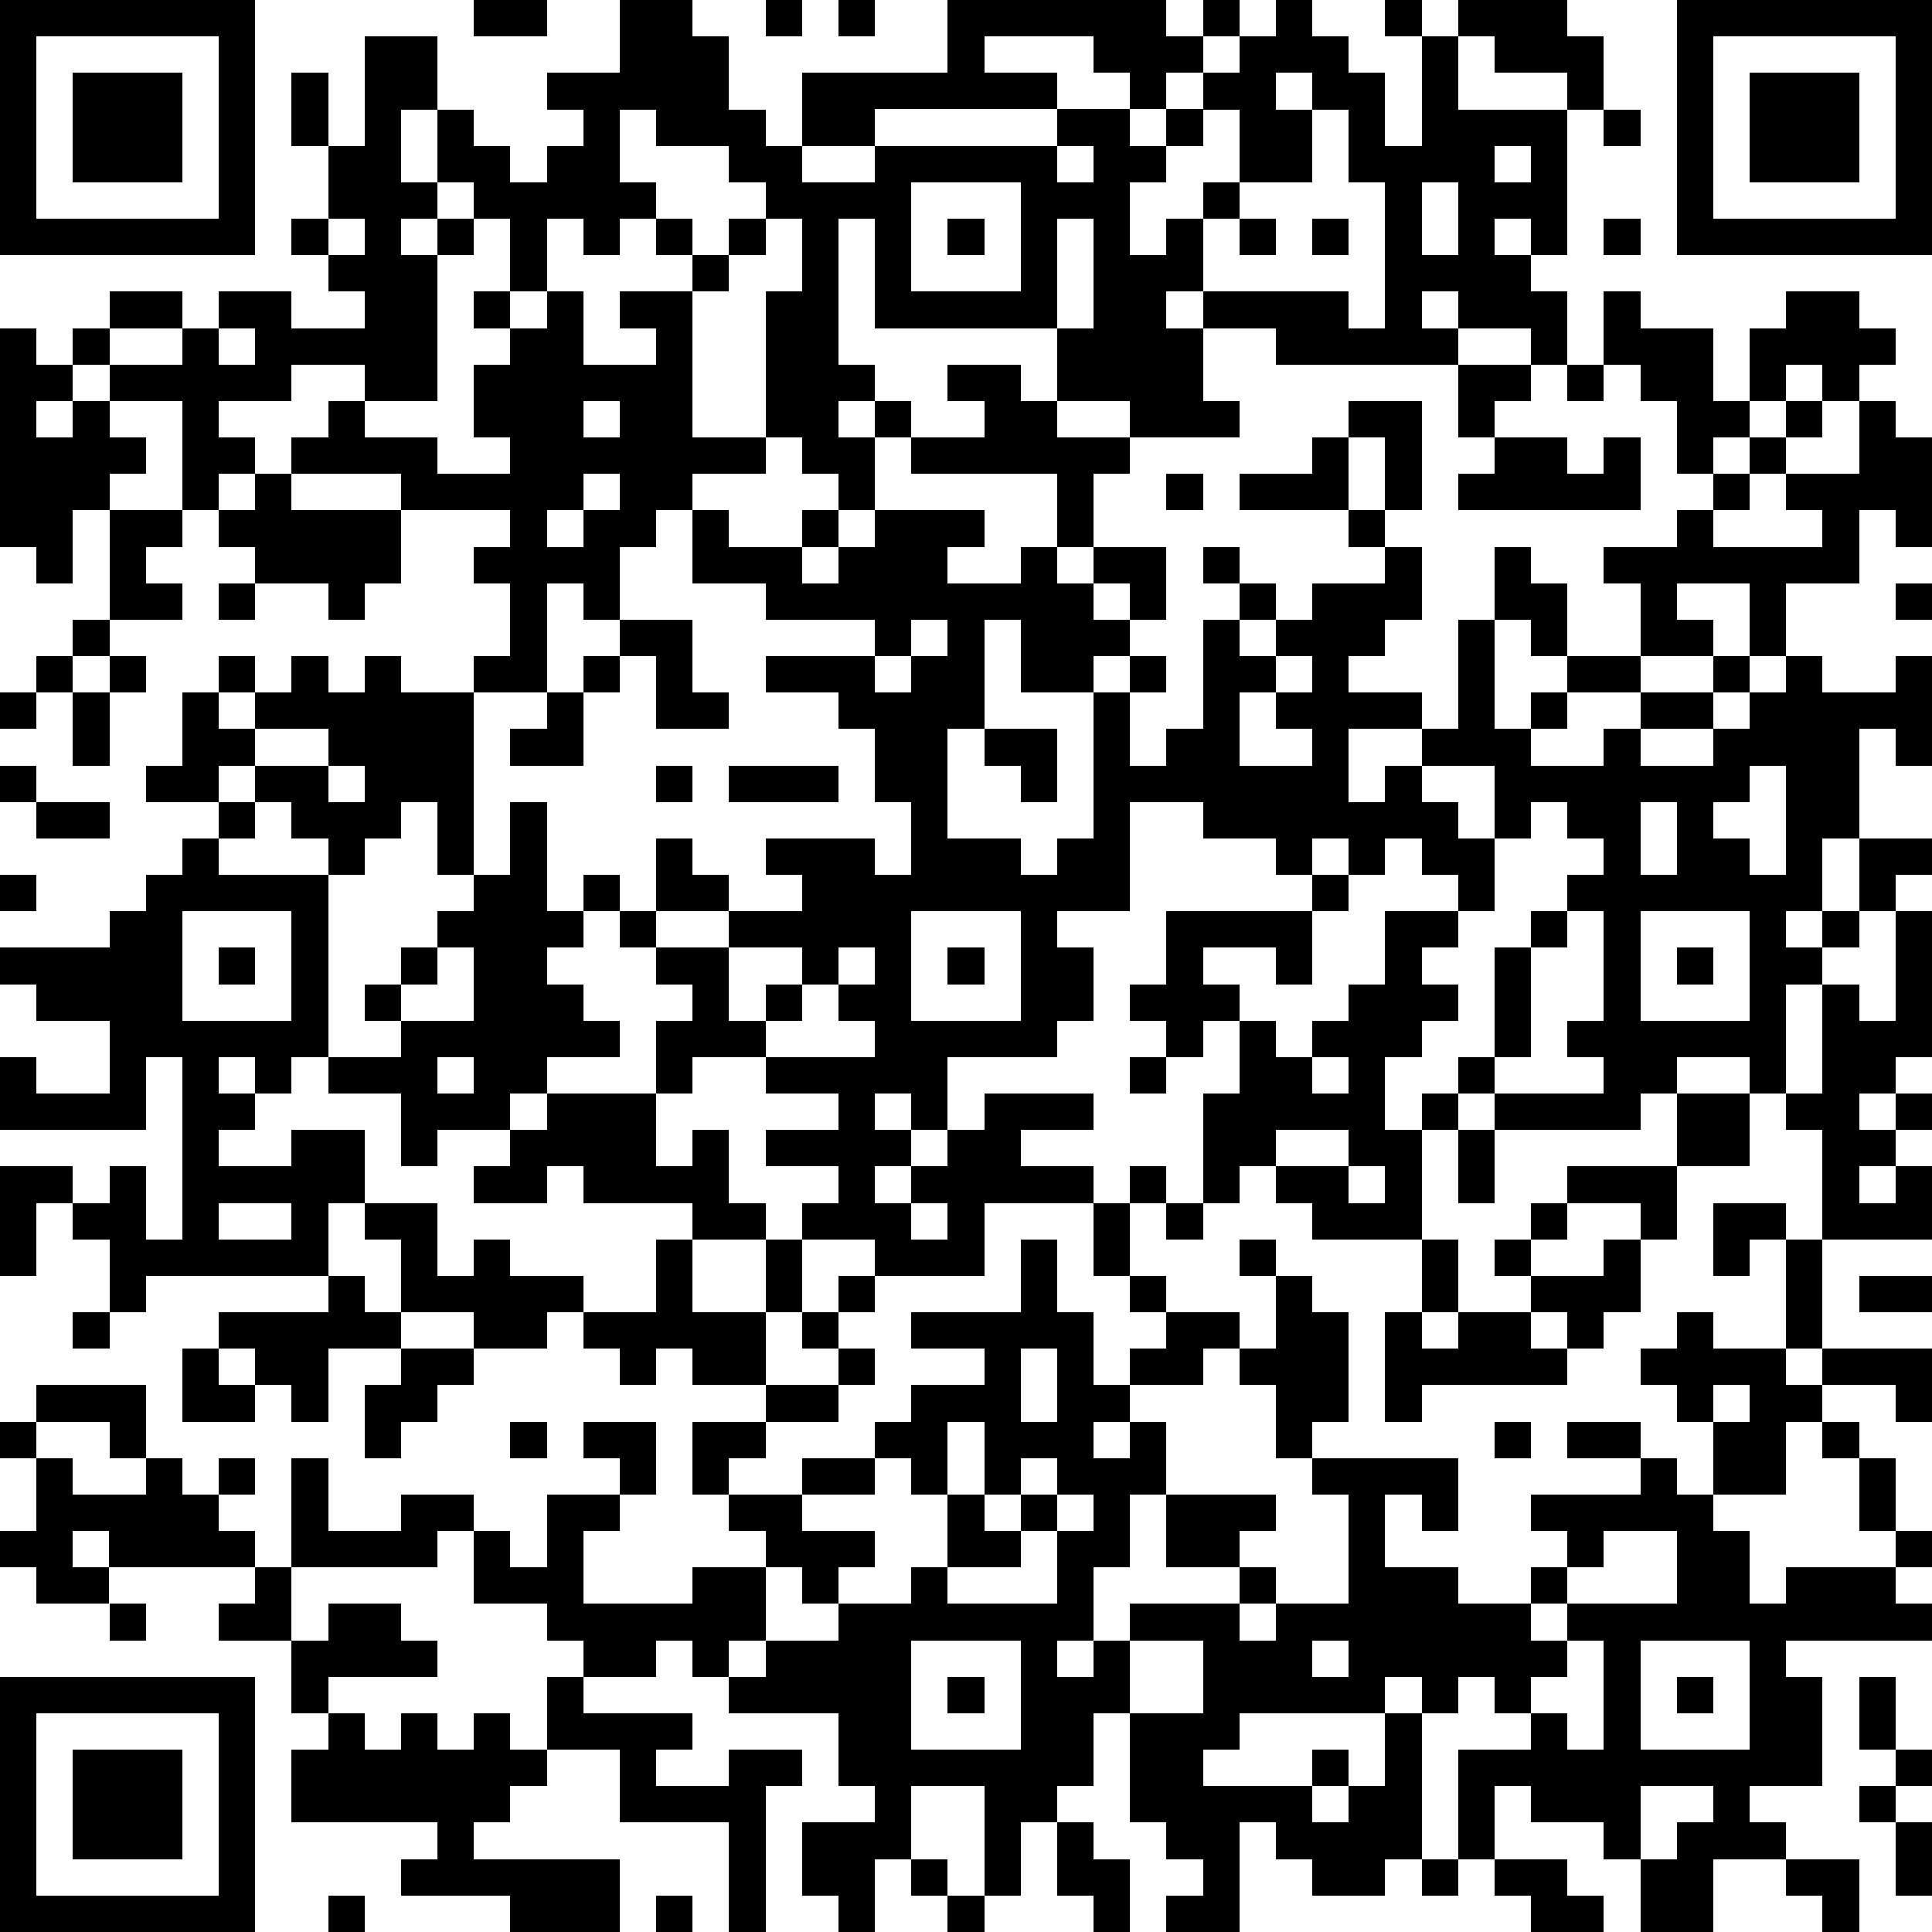 <?xml version="1.0" standalone="yes"?><svg version="1.1" xmlns="http://www.w3.org/2000/svg" xmlns:xlink="http://www.w3.org/1999/xlink" xmlns:ev="http://www.w3.org/2001/xml-events" width="212" height="212" shape-rendering="crispEdges"><path d="M0 0h7v7h-7zM13 0h2v1h-2zM17 0h2v1h1v2h1v1h1v-2h4v-2h6v1h1v-1h1v1h-1v1h-1v1h-1v-1h-1v-1h-3v1h2v1h-5v1h-2v1h2v-1h5v-1h2v1h1v-1h1v-1h1v-1h1v-1h1v1h1v1h1v2h1v-3h-1v-1h1v1h1v-1h3v1h1v2h-1v-1h-2v-1h-1v2h3v4h-1v-1h-1v1h1v1h1v2h-1v-1h-2v-1h-1v1h1v1h-5v-1h-2v-1h-1v1h1v2h1v1h-3v-1h-2v-2h-5v-3h-1v4h1v1h-1v1h1v-1h1v1h-1v2h-1v-1h-1v-1h-1v-4h1v-2h-1v-1h-1v-1h-2v-1h-1v2h1v1h-1v1h-1v-1h-1v2h-1v-2h-1v-1h-1v-2h-1v2h1v1h-1v1h1v-1h1v1h-1v4h-2v-1h-2v1h-2v1h1v1h-1v1h-1v-3h-2v-1h-1v-1h1v-1h2v1h-2v1h2v-1h1v-1h2v1h2v-1h-1v-1h-1v-1h1v-2h-1v-2h1v2h1v-3h2v2h1v1h1v1h1v-1h1v-1h-1v-1h2zM21 0h1v1h-1zM23 0h1v1h-1zM46 0h7v7h-7zM1 1v5h5v-5zM47 1v5h5v-5zM2 2h3v3h-3zM35 2v1h1v-1zM48 2h3v3h-3zM33 3v1h-1v1h-1v2h1v-1h1v-1h1v-2zM36 3v2h-2v1h-1v2h4v1h1v-4h-1v-2zM44 3h1v1h-1zM29 4v1h1v-1zM41 4v1h1v-1zM25 5v3h3v-3zM39 5v2h1v-2zM9 6v1h1v-1zM18 6h1v1h-1zM20 6h1v1h-1zM26 6h1v1h-1zM29 6v3h1v-3zM34 6h1v1h-1zM36 6h1v1h-1zM44 6h1v1h-1zM19 7h1v1h-1zM13 8h1v1h-1zM15 8h1v2h2v-1h-1v-1h2v4h2v1h-2v1h-1v1h-1v2h-1v-1h-1v3h-2v-1h1v-2h-1v-1h1v-1h-3v-1h-3v-1h1v-1h1v1h2v1h2v-1h-1v-2h1v-1h1zM44 8h1v1h2v2h1v-2h1v-1h2v1h1v1h-1v1h-1v-1h-1v1h-1v1h-1v1h-1v-2h-1v-1h-1zM0 9h1v1h1v1h-1v1h1v-1h1v1h1v1h-1v1h-1v2h-1v-1h-1zM6 9v1h1v-1zM26 10h2v1h1v1h2v1h-1v2h-1v-2h-4v-1h2v-1h-1zM40 10h2v1h-1v1h-1zM43 10h1v1h-1zM16 11v1h1v-1zM37 11h2v3h-1v-2h-1zM49 11h1v1h-1zM51 11h1v1h1v3h-1v-1h-1v2h-2v2h-1v-2h-2v1h1v1h-2v-2h-1v-1h2v-1h1v-1h1v-1h1v1h-1v1h-1v1h3v-1h-1v-1h2zM36 12h1v2h-3v-1h2zM41 12h2v1h1v-1h1v2h-5v-1h1zM7 13h1v1h3v2h-1v1h-1v-1h-2v-1h-1v-1h1zM16 13v1h-1v1h1v-1h1v-1zM32 13h1v1h-1zM3 14h2v1h-1v1h1v1h-2zM19 14h1v1h2v-1h1v1h-1v1h1v-1h1v-1h3v1h-1v1h2v-1h1v1h1v-1h2v2h-1v-1h-1v1h1v1h-1v1h-2v-2h-1v3h-1v3h2v1h1v-1h1v-4h1v-1h1v1h-1v2h1v-1h1v-3h1v-1h-1v-1h1v1h1v1h-1v1h1v-1h1v-1h2v-1h-1v-1h1v1h1v2h-1v1h-1v1h2v1h-2v2h1v-1h1v-1h1v-3h1v-2h1v1h1v2h-1v-1h-1v3h1v-1h1v-1h2v1h-2v1h-1v1h2v-1h1v-1h2v-1h1v1h-1v1h-2v1h2v-1h1v-1h1v-1h1v1h2v-1h1v3h-1v-1h-1v3h-1v2h-1v1h1v-1h1v-2h2v1h-1v1h-1v1h-1v1h-1v3h-1v-1h-2v1h-1v1h-4v-1h-1v-1h1v-3h1v-1h1v-1h1v-1h-1v-1h-1v1h-1v-2h-2v1h1v1h1v2h-1v-1h-1v-1h-1v1h-1v-1h-1v1h-1v-1h-2v-1h-2v3h-2v1h1v2h-1v1h-3v2h-1v-1h-1v1h1v1h-1v1h1v-1h1v-1h1v-1h3v1h-2v1h2v1h-3v2h-3v-1h-2v-1h1v-1h-2v-1h2v-1h-2v-1h-2v1h-1v-2h1v-1h-1v-1h-1v-1h-1v-1h1v1h1v-2h1v1h1v1h-2v1h2v-1h2v-1h-1v-1h3v1h1v-2h-1v-2h-1v-1h-2v-1h3v-1h-3v-1h-2zM6 16h1v1h-1zM52 16h1v1h-1zM2 17h1v1h-1zM17 17h2v2h1v1h-2v-2h-1zM25 17v1h-1v1h1v-1h1v-1zM1 18h1v1h-1zM3 18h1v1h-1zM6 18h1v1h-1zM8 18h1v1h1v-1h1v1h2v5h-1v-2h-1v1h-1v1h-1v-1h-1v-1h-1v-1h-1v1h-2v-1h1v-2h1v1h1v-1h1zM16 18h1v1h-1zM35 18v1h-1v2h2v-1h-1v-1h1v-1zM0 19h1v1h-1zM2 19h1v2h-1zM15 19h1v2h-2v-1h1zM7 20v1h2v-1zM27 20h2v2h-1v-1h-1zM0 21h1v1h-1zM9 21v1h1v-1zM18 21h1v1h-1zM20 21h3v1h-3zM48 21v1h-1v1h1v1h1v-3zM1 22h2v1h-2zM6 22h1v1h-1zM14 22h1v3h1v1h-1v1h1v1h1v1h-2v1h-1v1h-2v1h-1v-2h-2v-1h-1v1h-1v-1h-1v1h1v1h-1v1h2v-1h2v2h-1v2h-5v1h-1v-2h-1v-1h-1v2h-1v-3h2v1h1v-1h1v2h1v-5h-1v2h-4v-2h1v1h2v-2h-2v-1h-1v-1h3v-1h1v-1h1v-1h1v1h3v5h2v-1h-1v-1h1v-1h1v-1h1v-1h1zM45 22v2h1v-2zM0 24h1v1h-1zM36 24h1v1h-1zM5 25v3h3v-3zM25 25v3h3v-3zM32 25h4v2h-1v-1h-2v1h1v1h-1v1h-1v-1h-1v-1h1zM38 25h2v1h-1v1h1v1h-1v1h-1v2h1v-1h1v1h-1v3h-3v-1h-1v-1h-1v1h-1v-3h1v-2h1v1h1v-1h1v-1h1zM43 25v1h-1v3h-1v1h3v-1h-1v-1h1v-3zM45 25v3h3v-3zM52 25h1v4h-1v1h-1v1h1v-1h1v1h-1v1h-1v1h1v-1h1v2h-3v-3h-1v-1h1v-3h1v1h1zM6 26h1v1h-1zM12 26v1h-1v1h2v-2zM20 26v2h1v-1h1v-1zM23 26v1h-1v1h-1v1h3v-1h-1v-1h1v-1zM26 26h1v1h-1zM46 26h1v1h-1zM12 29v1h1v-1zM31 29h1v1h-1zM36 29v1h1v-1zM15 30h3v2h1v-1h1v2h1v1h-2v-1h-3v-1h-1v1h-2v-1h1v-1h1zM46 30h2v2h-2zM35 31v1h2v-1zM40 31h1v2h-1zM31 32h1v1h-1zM37 32v1h1v-1zM43 32h3v2h-1v-1h-2zM6 33v1h2v-1zM10 33h2v2h1v-1h1v1h2v1h-1v1h-2v-1h-2v-2h-1zM25 33v1h1v-1zM30 33h1v2h-1zM32 33h1v1h-1zM42 33h1v1h-1zM47 33h2v1h-1v1h-1zM18 34h1v2h2v-2h1v2h-1v2h-2v-1h-1v1h-1v-1h-1v-1h2zM28 34h1v2h1v2h1v-1h1v-1h-1v-1h1v1h2v1h-1v1h-2v1h-1v1h1v-1h1v2h-1v2h-1v2h-1v1h1v-1h1v-1h3v-1h-2v-2h3v1h-1v1h1v1h-1v1h1v-1h2v-3h-1v-1h-1v-2h-1v-1h1v-2h-1v-1h1v1h1v1h1v3h-1v1h4v2h-1v-1h-1v2h2v1h2v-1h1v-1h-1v-1h3v-1h-2v-1h2v1h1v1h1v-2h-1v-1h-1v-1h1v-1h1v1h2v-3h1v3h-1v1h1v-1h3v2h-1v-1h-2v1h-1v2h-2v1h1v2h1v-1h3v-1h-1v-2h-1v-1h1v1h1v2h1v1h-1v1h1v1h-4v1h1v3h-2v1h1v1h-2v2h-2v-2h-1v-1h-2v-1h-1v2h-1v-3h2v-1h-1v-1h-1v1h-1v-1h-1v1h-4v1h-1v1h3v-1h1v1h-1v1h1v-1h1v-2h1v4h-1v1h-2v-1h-1v-1h-1v3h-2v-1h1v-1h-1v-1h-1v-3h-1v2h-1v1h-1v2h-1v-3h-2v2h-1v2h-1v-1h-1v-2h2v-1h-1v-2h-3v-1h-1v-1h-1v1h-2v-1h-1v-1h-2v-2h-1v1h-4v-3h1v2h2v-1h2v1h1v1h1v-2h2v-1h-1v-1h2v2h-1v1h-1v2h3v-1h2v-1h-1v-1h-1v-2h2v-1h2v-1h-1v-1h1v-1h1v1h-1v1h1v1h-1v1h-2v1h-1v1h2v-1h2v-1h1v-1h2v-1h-2v-1h3zM39 34h1v2h-1zM41 34h1v1h-1zM44 34h1v2h-1v1h-1v-1h-1v-1h2zM9 35h1v1h1v1h-2v2h-1v-1h-1v-1h-1v-1h3zM51 35h2v1h-2zM2 36h1v1h-1zM38 36h1v1h1v-1h2v1h1v1h-4v1h-1zM5 37h1v1h1v1h-2zM11 37h2v1h-1v1h-1v1h-1v-2h1zM28 37v2h1v-2zM1 38h3v2h-1v-1h-2zM47 38v1h1v-1zM0 39h1v1h-1zM14 39h1v1h-1zM26 39v2h-1v-1h-1v1h-2v1h2v1h-1v1h-1v-1h-1v2h-1v1h1v-1h2v-1h2v-1h1v-2h1v-2zM41 39h1v1h-1zM1 40h1v1h2v-1h1v1h1v-1h1v1h-1v1h1v1h-4v-1h-1v1h1v1h-2v-1h-1v-1h1zM28 40v1h-1v1h1v-1h1v-1zM29 41v1h-1v1h-2v1h3v-2h1v-1zM44 42v1h-1v1h-1v1h1v-1h3v-2zM7 43h1v2h-2v-1h1zM3 44h1v1h-1zM9 44h2v1h1v1h-3v1h-1v-2h1zM25 45v3h3v-3zM31 45v2h2v-2zM36 45v1h1v-1zM43 45v1h-1v1h1v1h1v-3zM45 45v3h3v-3zM0 46h7v7h-7zM15 46h1v1h3v1h-1v1h2v-1h2v1h-1v4h-1v-3h-3v-2h-2zM26 46h1v1h-1zM46 46h1v1h-1zM51 46h1v2h-1zM1 47v5h5v-5zM9 47h1v1h1v-1h1v1h1v-1h1v1h1v1h-1v1h-1v1h4v2h-3v-1h-3v-1h1v-1h-4v-2h1zM2 48h3v3h-3zM52 48h1v1h-1zM45 49v2h1v-1h1v-1zM51 49h1v1h-1zM29 50h1v1h1v2h-1v-1h-1zM52 50h1v2h-1zM25 51h1v1h-1zM39 51h1v1h-1zM41 51h2v1h1v1h-2v-1h-1zM49 51h2v2h-1v-1h-1zM9 52h1v1h-1zM18 52h1v1h-1zM26 52h1v1h-1z" style="fill:#000" transform="translate(0,0) scale(4)"/></svg>